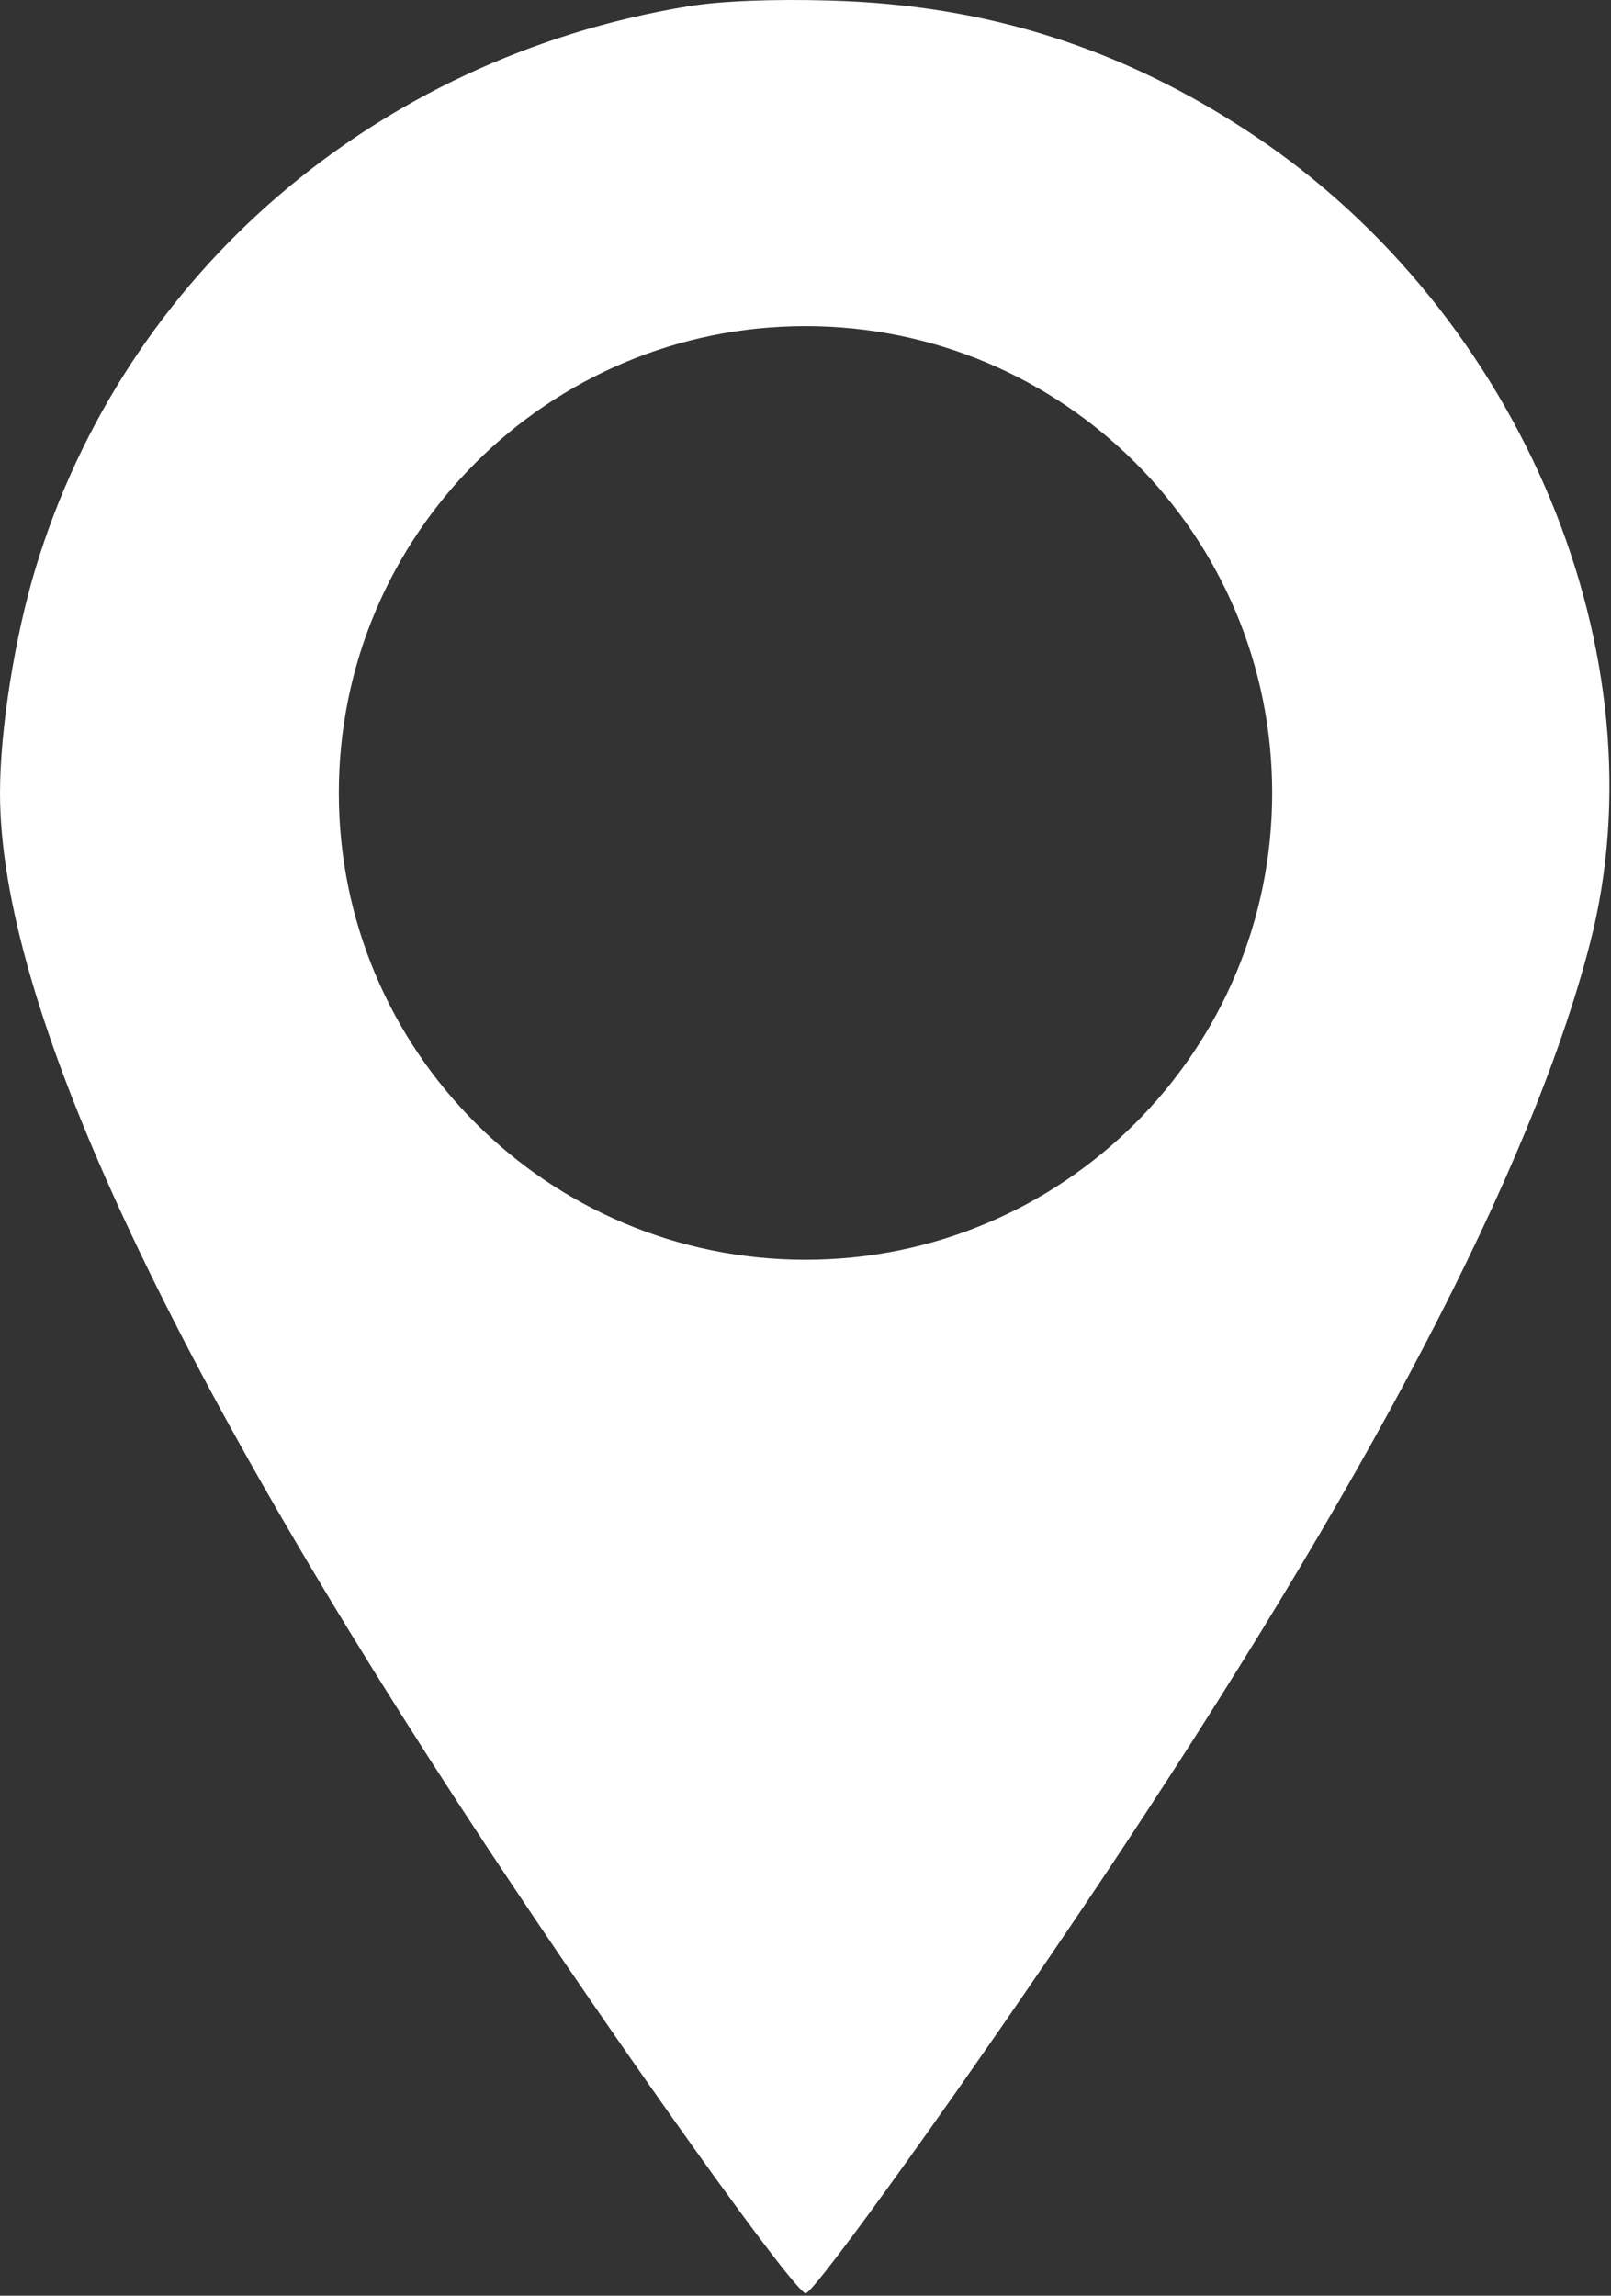<?xml version="1.0" encoding="UTF-8"?> <svg xmlns="http://www.w3.org/2000/svg" width="252" height="359" viewBox="0 0 252 359" fill="none"><rect x="0" y="0" width="252" height="359" fill="#333333" stroke="none"/> <path fill-rule="evenodd" clip-rule="evenodd" d="M5.573 88.827C19.521 42.828 58.635 9.125 107.496 1.007C112.628 0.154 120.694 -0.175 129.996 0.089C154.399 0.781 175.689 7.555 196.035 21.1C238.018 49.049 260.334 102.674 248.689 147.623C239.569 182.822 214 231.711 171.545 295.123C151.892 324.477 127.417 358.623 126.03 358.623C124.343 358.623 97.393 320.903 76.287 289.002C25.869 212.795 -0.017 156.795 7.98036e-06 123.966C0.005 114.111 2.307 99.599 5.573 88.827ZM126 197C166.316 197 199 164.317 199 124C199 83.683 166.316 51 126 51C85.684 51 53 83.683 53 124C53 164.317 85.684 197 126 197Z" fill="white"></path> </svg> 